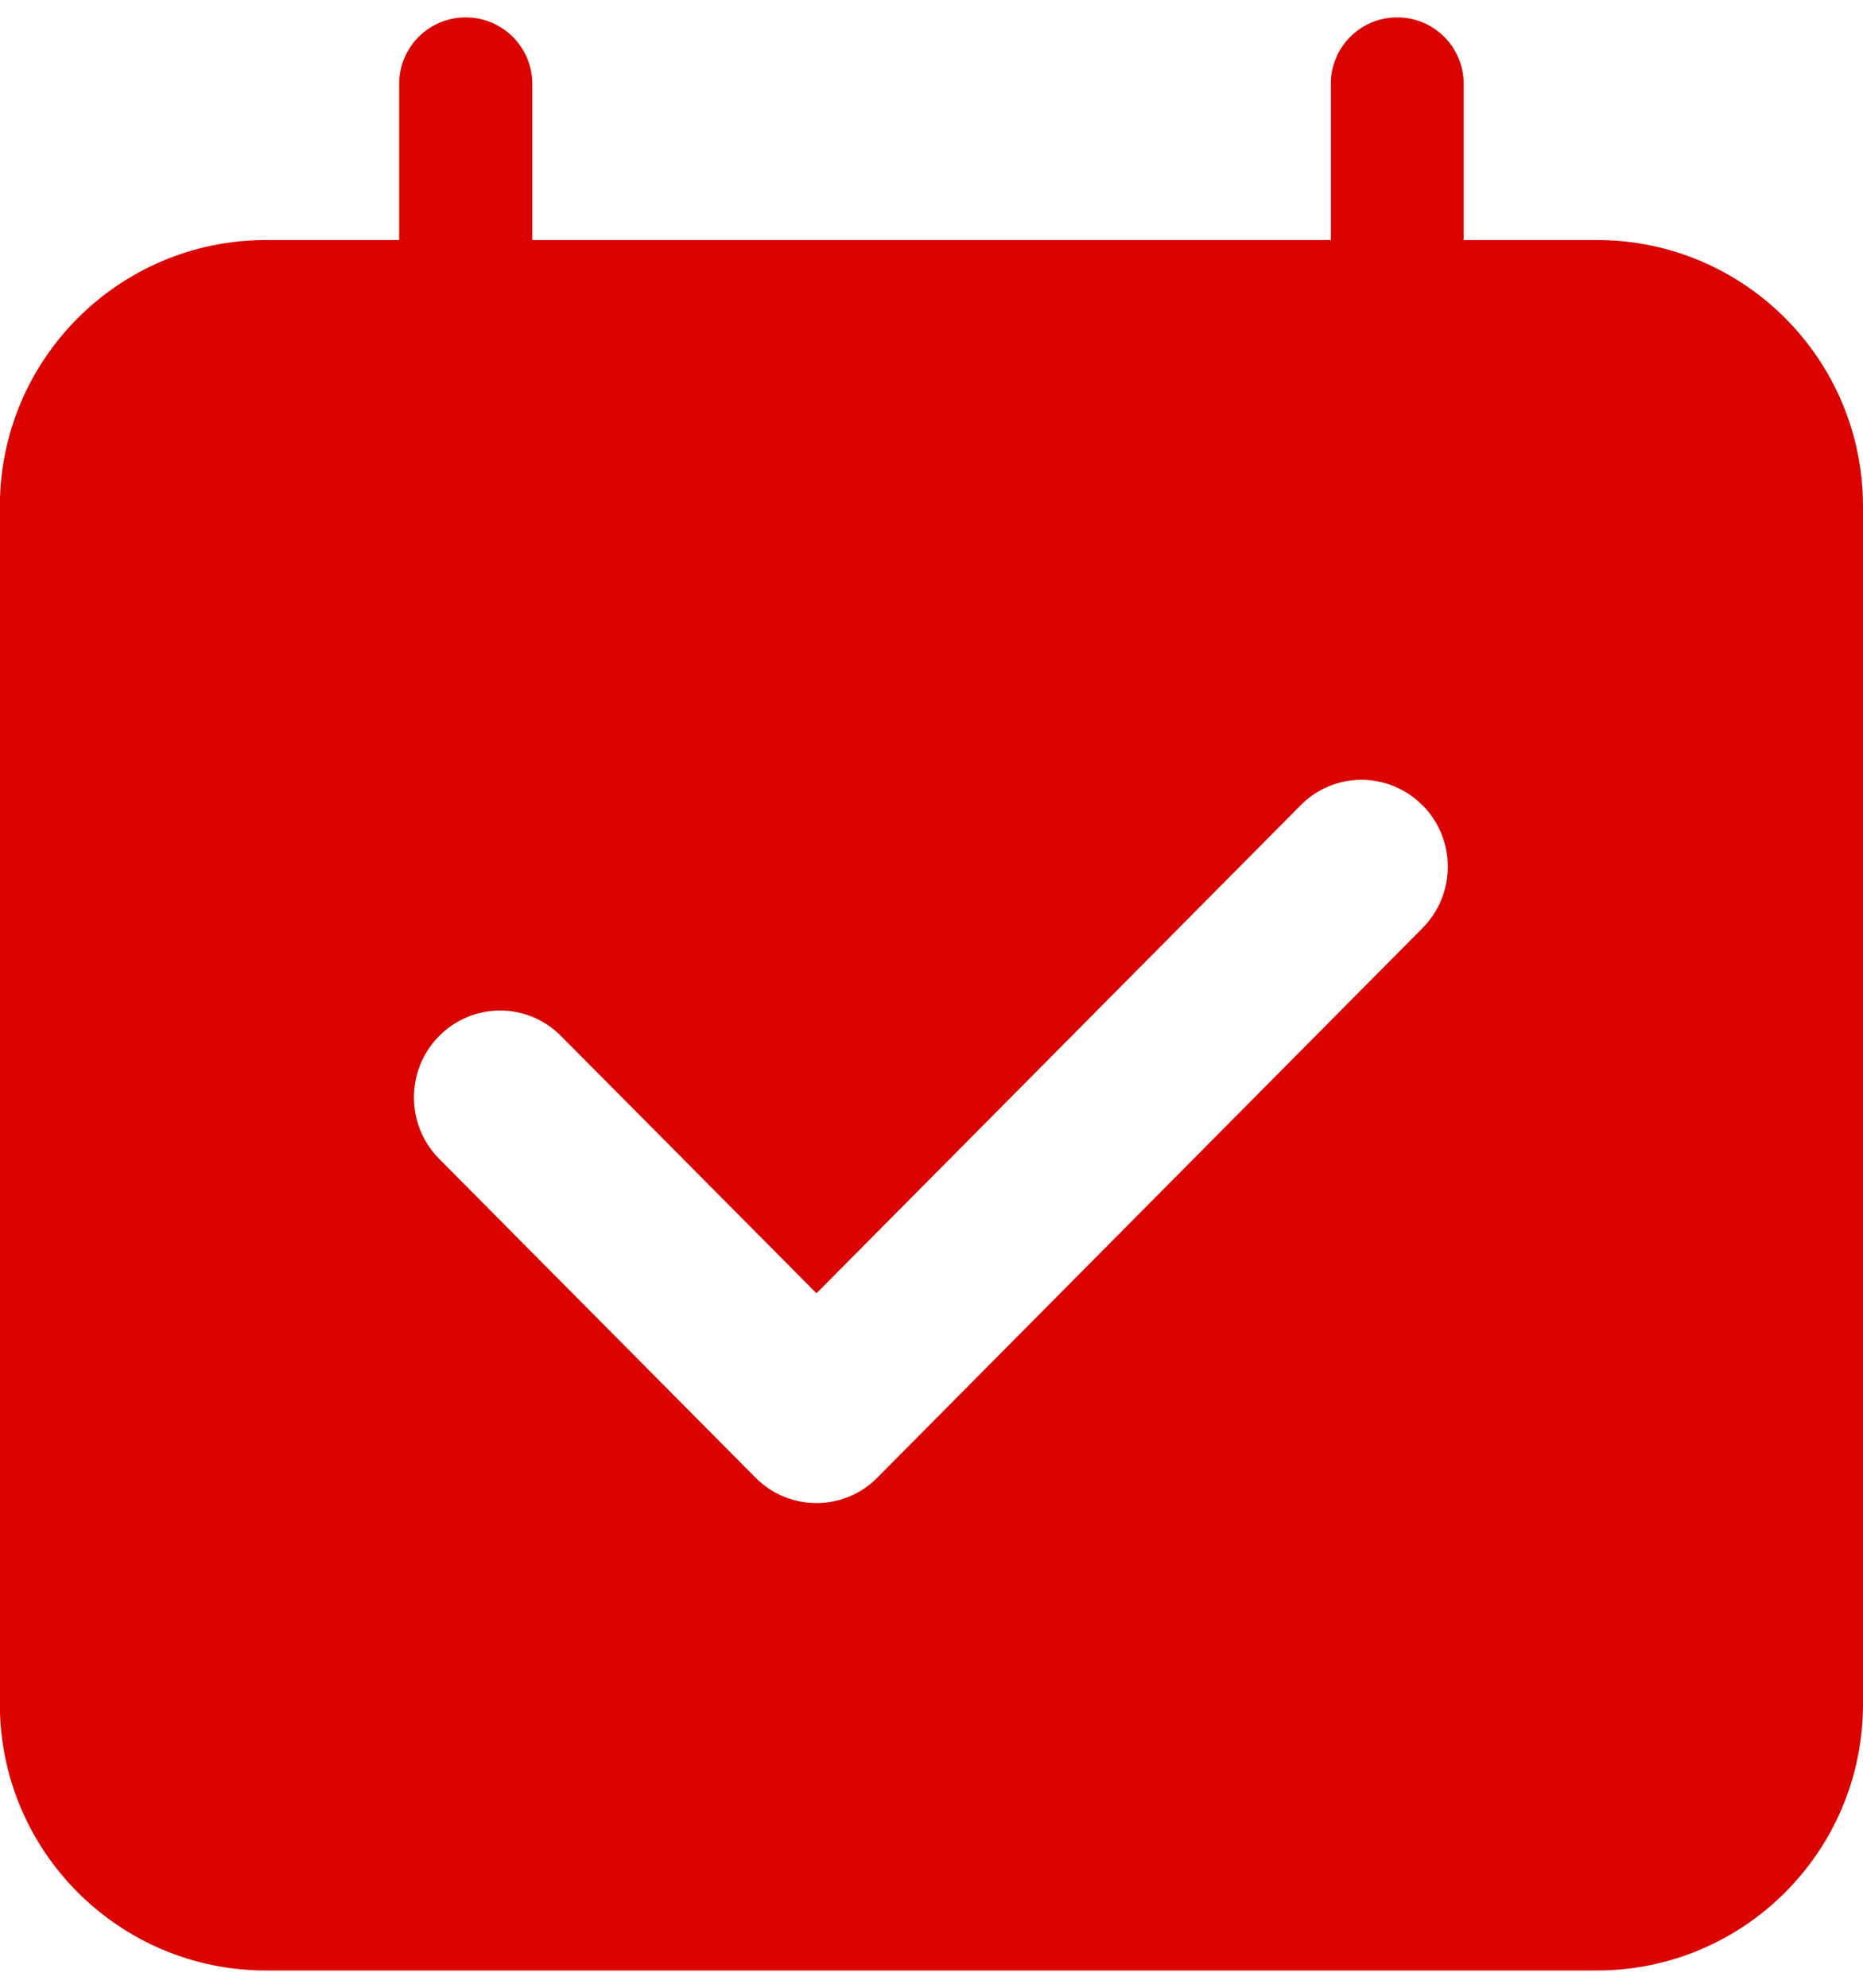 <?xml version="1.0" encoding="utf-8"?>
<!-- Generator: Adobe Illustrator 16.0.0, SVG Export Plug-In . SVG Version: 6.00 Build 0)  -->
<!DOCTYPE svg PUBLIC "-//W3C//DTD SVG 1.1//EN" "http://www.w3.org/Graphics/SVG/1.1/DTD/svg11.dtd">
<svg version="1.1" id="图层_1" xmlns="http://www.w3.org/2000/svg" xmlns:xlink="http://www.w3.org/1999/xlink" x="0px" y="0px"
	 width="15px" height="16px" viewBox="92.5 92 15 16" enable-background="new 92.5 92 15 16" xml:space="preserve">
<path fill="#da0300" d="M105.357,93.932h-1.072v-1.256c0-0.296-0.239-0.536-0.535-0.536s-0.535,0.239-0.535,0.536v1.256h-6.429
	v-1.256c0-0.296-0.24-0.536-0.536-0.536s-0.536,0.239-0.536,0.536v1.256h-1.072c-1.183,0-2.143,0.96-2.143,2.143v9.643
	c0,1.183,0.96,2.143,2.143,2.143h10.715c1.184,0,2.143-0.96,2.143-2.143v-9.643C107.5,94.892,106.541,93.932,105.357,93.932z
	 M103.953,99.471l-4.389,4.423c-0.267,0.271-0.704,0.273-0.975,0.006c-0.002-0.002-0.004-0.004-0.006-0.006l-2.547-2.566
	c-0.271-0.273-0.271-0.716,0-0.989c0.129-0.131,0.306-0.205,0.491-0.205c0.184,0,0.361,0.074,0.49,0.205l2.057,2.071l3.898-3.928
	c0.267-0.271,0.704-0.273,0.975-0.006c0.002,0.002,0.005,0.004,0.007,0.006C104.225,98.755,104.225,99.198,103.953,99.471z"/>
</svg>

